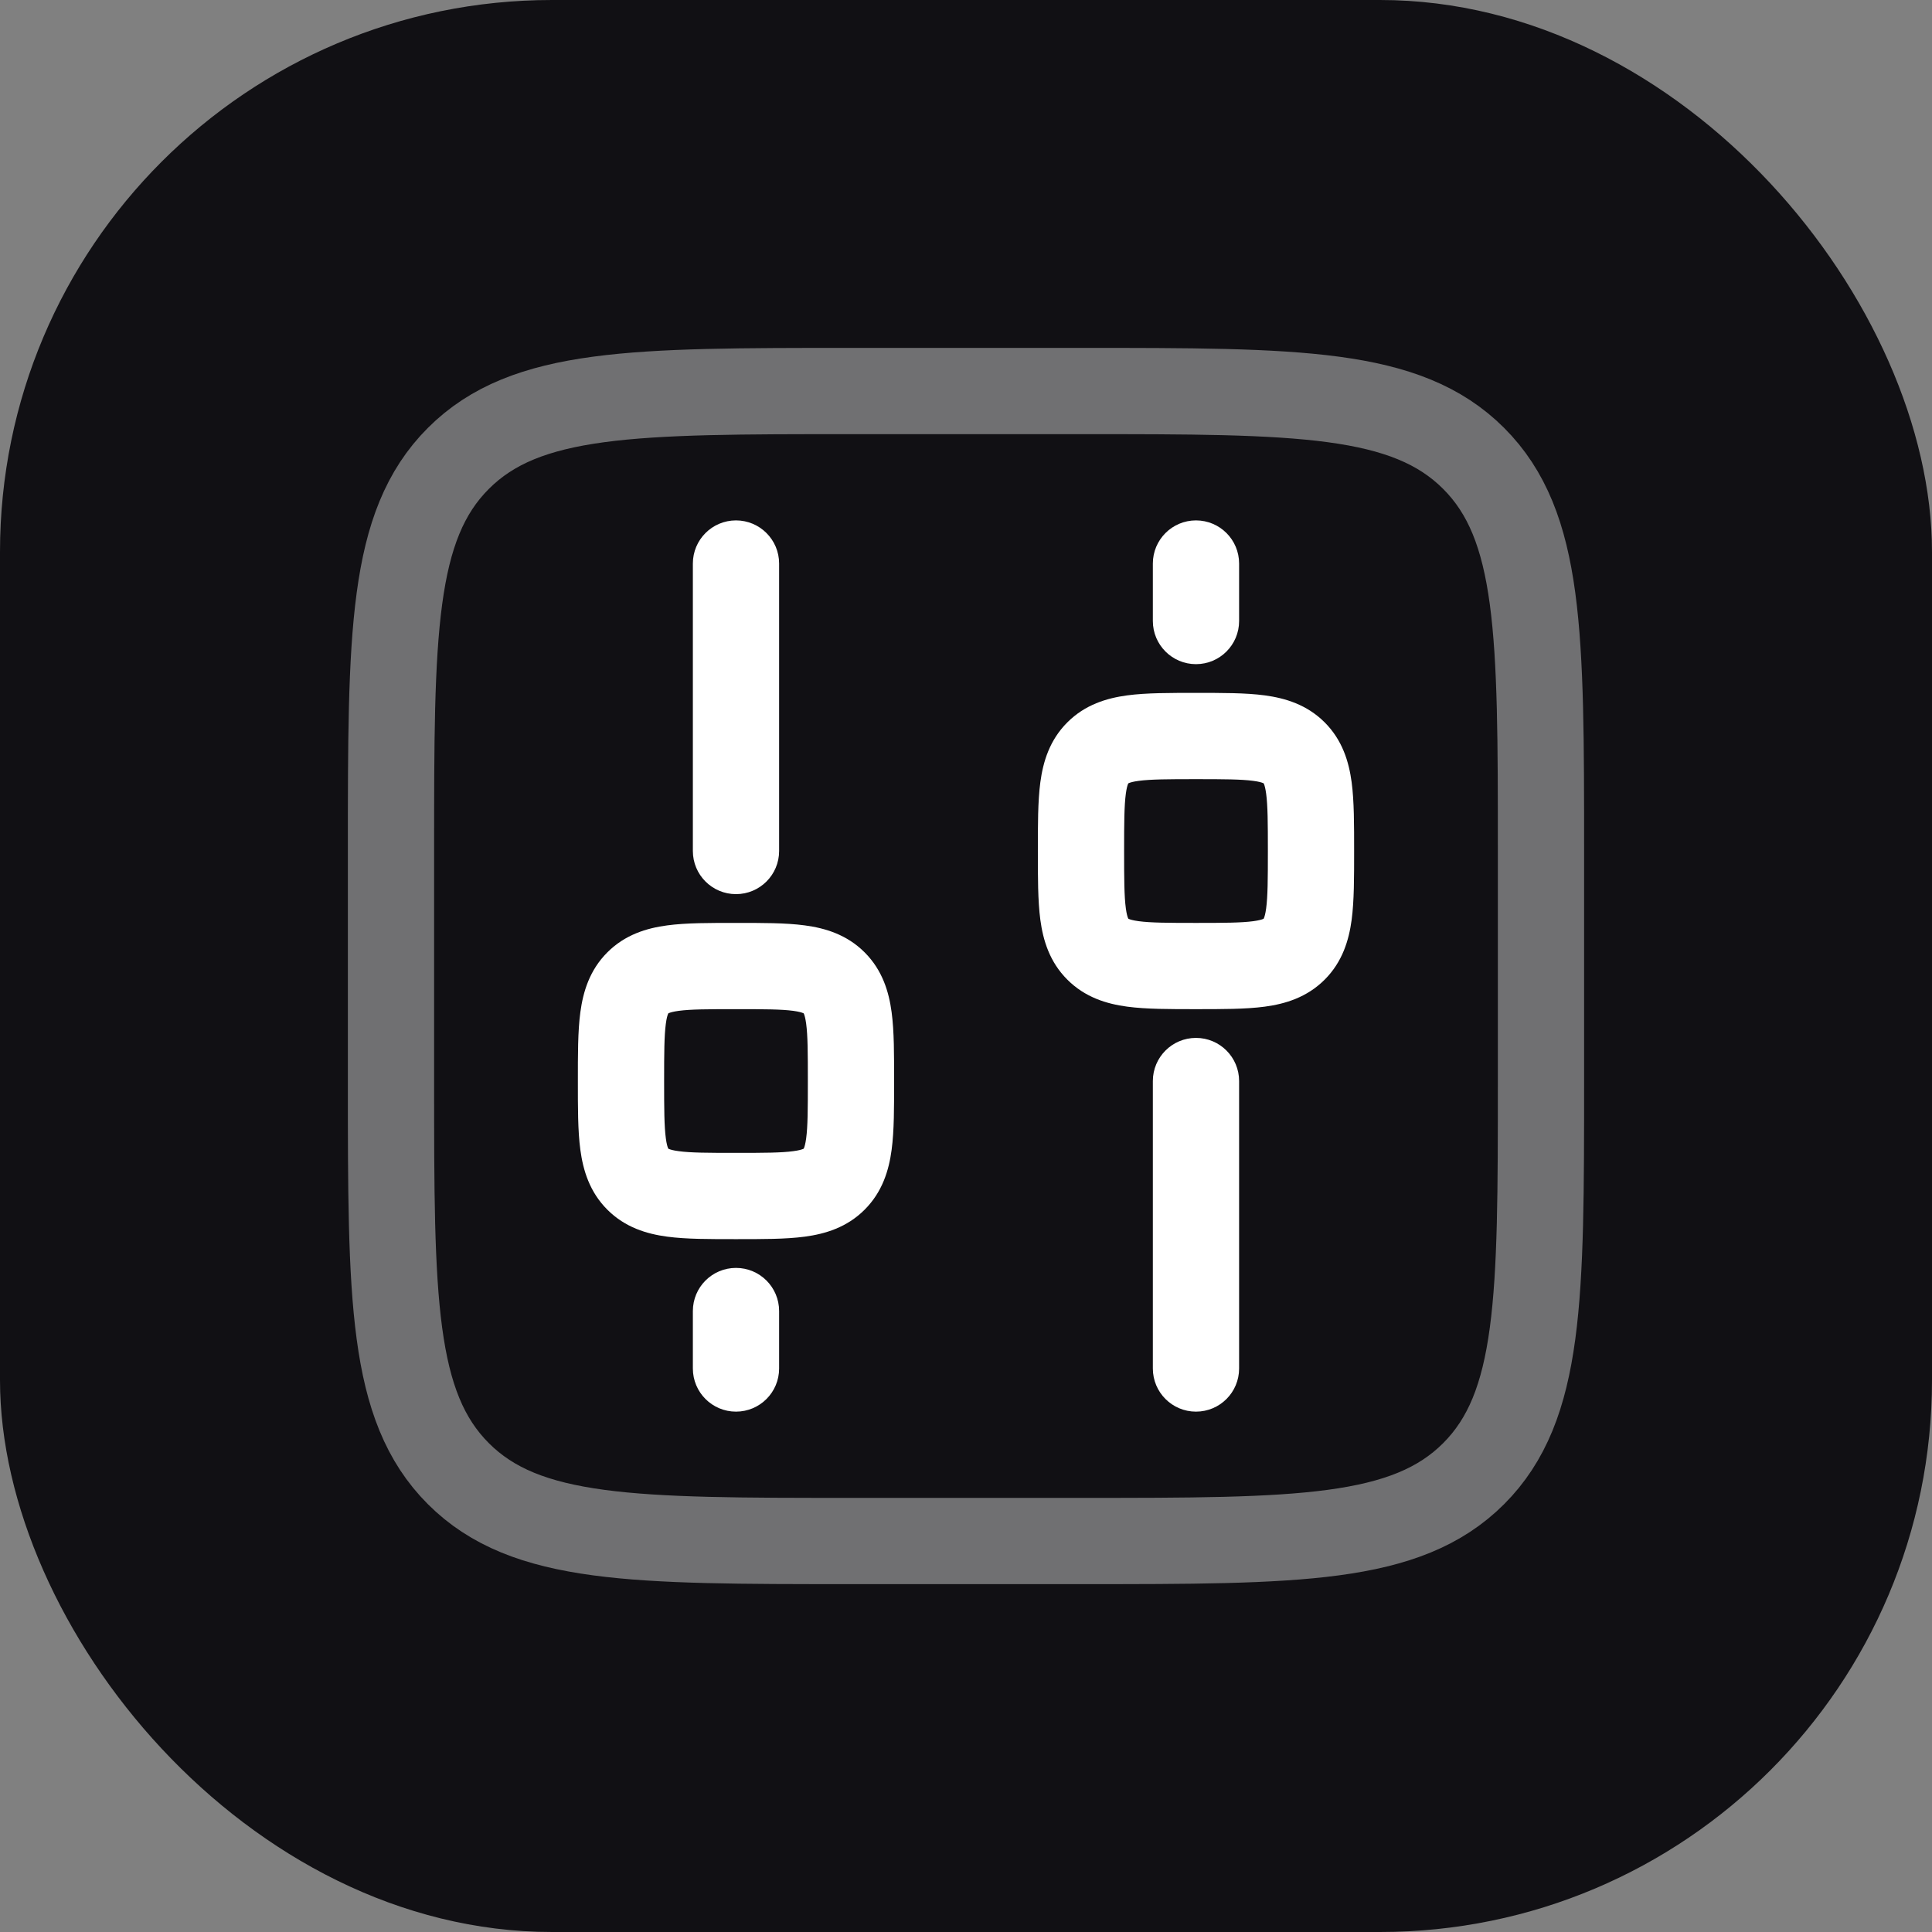 <svg width="56" height="56" viewBox="0 0 56 56" fill="none" xmlns="http://www.w3.org/2000/svg">
<rect x="0" y="0" width="56" height="56" fill="#808080" stroke="none"/>
<rect width="56" height="56" rx="16" fill="#111014"/>
<path opacity="0.4" d="M11.333 24.667C11.333 18.382 11.333 15.239 13.286 13.287C15.238 11.334 18.381 11.334 24.666 11.334H31.333C37.619 11.334 40.761 11.334 42.714 13.287C44.666 15.239 44.666 18.382 44.666 24.667V31.334C44.666 37.619 44.666 40.762 42.714 42.715C40.761 44.667 37.619 44.667 31.333 44.667H24.666C18.381 44.667 15.238 44.667 13.286 42.715C11.333 40.762 11.333 37.619 11.333 31.334V24.667Z" stroke="white" stroke-width="2.5"/>
<path d="M20.083 24.667C20.083 25.358 20.643 25.917 21.333 25.917C22.023 25.917 22.583 25.358 22.583 24.667H20.083ZM22.583 16.334C22.583 15.644 22.023 15.084 21.333 15.084C20.643 15.084 20.083 15.644 20.083 16.334L22.583 16.334ZM35.916 31.334C35.916 30.644 35.357 30.084 34.666 30.084C33.976 30.084 33.416 30.644 33.416 31.334H35.916ZM33.416 39.667C33.416 40.358 33.976 40.917 34.666 40.917C35.357 40.917 35.916 40.358 35.916 39.667H33.416ZM22.583 38.001C22.583 37.31 22.023 36.751 21.333 36.751C20.643 36.751 20.083 37.31 20.083 38.001H22.583ZM20.083 39.667C20.083 40.358 20.643 40.917 21.333 40.917C22.023 40.917 22.583 40.358 22.583 39.667H20.083ZM33.416 18.001C33.416 18.691 33.976 19.251 34.666 19.251C35.357 19.251 35.916 18.691 35.916 18.001H33.416ZM35.916 16.334C35.916 15.644 35.357 15.084 34.666 15.084C33.976 15.084 33.416 15.644 33.416 16.334H35.916ZM22.583 24.667V16.334L20.083 16.334L20.083 24.667H22.583ZM33.416 31.334V39.667H35.916V31.334H33.416ZM20.083 38.001V39.667H22.583V38.001H20.083ZM35.916 18.001V16.334H33.416V18.001H35.916ZM21.333 33.417C20.512 33.417 20.022 33.415 19.671 33.367C19.51 33.346 19.429 33.32 19.393 33.305C19.385 33.302 19.379 33.299 19.376 33.298C19.373 33.296 19.371 33.295 19.371 33.295C19.371 33.295 19.372 33.295 19.372 33.295C19.373 33.296 19.373 33.296 19.372 33.295L17.604 35.063C18.119 35.578 18.745 35.766 19.338 35.845C19.894 35.92 20.583 35.917 21.333 35.917V33.417ZM16.75 31.334C16.75 32.084 16.747 32.773 16.822 33.329C16.902 33.922 17.089 34.548 17.604 35.063L19.372 33.295C19.371 33.294 19.371 33.294 19.372 33.295C19.372 33.296 19.372 33.296 19.372 33.296C19.372 33.296 19.371 33.294 19.37 33.291C19.368 33.288 19.365 33.282 19.362 33.274C19.347 33.238 19.321 33.157 19.3 32.996C19.253 32.645 19.25 32.155 19.25 31.334H16.75ZM23.416 31.334C23.416 32.155 23.414 32.645 23.367 32.996C23.345 33.157 23.32 33.238 23.305 33.274C23.301 33.282 23.298 33.288 23.297 33.291C23.295 33.294 23.294 33.296 23.294 33.296C23.294 33.296 23.294 33.296 23.295 33.295C23.295 33.294 23.295 33.294 23.294 33.295L25.062 35.063C25.577 34.548 25.765 33.922 25.844 33.329C25.919 32.773 25.916 32.084 25.916 31.334H23.416ZM21.333 35.917C22.084 35.917 22.772 35.92 23.328 35.845C23.921 35.766 24.547 35.578 25.062 35.063L23.294 33.295C23.294 33.296 23.294 33.296 23.294 33.295C23.295 33.295 23.295 33.295 23.295 33.295C23.295 33.295 23.294 33.296 23.29 33.298C23.287 33.299 23.282 33.302 23.273 33.305C23.237 33.32 23.156 33.346 22.995 33.367C22.644 33.415 22.154 33.417 21.333 33.417V35.917ZM21.333 29.251C22.154 29.251 22.644 29.253 22.995 29.3C23.156 29.322 23.237 29.348 23.273 29.363C23.282 29.366 23.287 29.369 23.29 29.37C23.294 29.372 23.295 29.373 23.295 29.373C23.295 29.373 23.295 29.373 23.294 29.372C23.294 29.372 23.294 29.372 23.294 29.373L25.062 27.605C24.547 27.09 23.921 26.902 23.328 26.823C22.772 26.748 22.084 26.751 21.333 26.751V29.251ZM25.916 31.334C25.916 30.584 25.919 29.895 25.844 29.339C25.765 28.746 25.577 28.12 25.062 27.605L23.294 29.373C23.295 29.373 23.295 29.373 23.295 29.373C23.294 29.372 23.294 29.372 23.294 29.372C23.294 29.372 23.295 29.374 23.297 29.377C23.298 29.38 23.301 29.386 23.305 29.394C23.32 29.43 23.345 29.511 23.367 29.672C23.414 30.023 23.416 30.513 23.416 31.334H25.916ZM21.333 26.751C20.583 26.751 19.894 26.748 19.338 26.823C18.745 26.902 18.119 27.09 17.604 27.605L19.372 29.373C19.373 29.372 19.373 29.372 19.372 29.372C19.372 29.373 19.371 29.373 19.371 29.373C19.371 29.373 19.373 29.372 19.376 29.37C19.379 29.369 19.385 29.366 19.393 29.363C19.429 29.348 19.51 29.322 19.671 29.3C20.022 29.253 20.512 29.251 21.333 29.251V26.751ZM19.25 31.334C19.25 30.513 19.253 30.023 19.3 29.672C19.321 29.511 19.347 29.43 19.362 29.394C19.365 29.386 19.368 29.38 19.37 29.377C19.371 29.374 19.372 29.372 19.372 29.372C19.372 29.372 19.372 29.372 19.372 29.373C19.371 29.373 19.371 29.373 19.372 29.373L17.604 27.605C17.089 28.12 16.902 28.746 16.822 29.339C16.747 29.895 16.75 30.584 16.75 31.334H19.25ZM34.666 26.751C33.846 26.751 33.355 26.748 33.004 26.701C32.843 26.679 32.763 26.654 32.727 26.639C32.718 26.635 32.712 26.633 32.709 26.631C32.706 26.629 32.705 26.628 32.705 26.628C32.705 26.628 32.705 26.628 32.705 26.629C32.706 26.629 32.706 26.629 32.705 26.629L30.938 28.396C31.453 28.911 32.079 29.099 32.671 29.178C33.228 29.253 33.916 29.251 34.666 29.251V26.751ZM30.083 24.667C30.083 25.418 30.081 26.106 30.155 26.663C30.235 27.255 30.422 27.881 30.938 28.396L32.705 26.629C32.705 26.628 32.705 26.628 32.705 26.628C32.705 26.629 32.706 26.629 32.706 26.629C32.706 26.629 32.705 26.628 32.703 26.625C32.701 26.621 32.699 26.616 32.695 26.607C32.68 26.571 32.655 26.491 32.633 26.329C32.586 25.978 32.583 25.488 32.583 24.667H30.083ZM36.75 24.667C36.75 25.488 36.747 25.978 36.7 26.329C36.678 26.491 36.653 26.571 36.638 26.607C36.635 26.616 36.632 26.621 36.63 26.625C36.628 26.628 36.627 26.629 36.627 26.629C36.627 26.629 36.628 26.629 36.628 26.628C36.629 26.628 36.629 26.628 36.628 26.629L38.396 28.396C38.911 27.881 39.098 27.255 39.178 26.663C39.252 26.106 39.25 25.418 39.25 24.667H36.75ZM34.666 29.251C35.417 29.251 36.105 29.253 36.662 29.178C37.254 29.099 37.88 28.911 38.396 28.396L36.628 26.629C36.627 26.629 36.627 26.629 36.628 26.629C36.628 26.628 36.629 26.628 36.629 26.628C36.628 26.628 36.627 26.629 36.624 26.631C36.62 26.633 36.615 26.635 36.607 26.639C36.57 26.654 36.49 26.679 36.329 26.701C35.977 26.748 35.487 26.751 34.666 26.751V29.251ZM34.666 22.584C35.487 22.584 35.977 22.587 36.329 22.634C36.49 22.655 36.57 22.681 36.607 22.696C36.615 22.699 36.62 22.702 36.624 22.704C36.627 22.705 36.628 22.706 36.629 22.706C36.629 22.706 36.628 22.706 36.628 22.706C36.627 22.705 36.627 22.705 36.628 22.706L38.396 20.938C37.88 20.423 37.254 20.236 36.662 20.156C36.105 20.081 35.417 20.084 34.666 20.084V22.584ZM39.25 24.667C39.25 23.917 39.252 23.229 39.178 22.672C39.098 22.079 38.911 21.453 38.396 20.938L36.628 22.706C36.629 22.707 36.629 22.707 36.628 22.706C36.628 22.706 36.627 22.705 36.627 22.705C36.627 22.706 36.628 22.707 36.63 22.71C36.632 22.713 36.635 22.719 36.638 22.727C36.653 22.764 36.678 22.844 36.7 23.005C36.747 23.356 36.75 23.846 36.75 24.667H39.25ZM34.666 20.084C33.916 20.084 33.228 20.081 32.671 20.156C32.079 20.236 31.453 20.423 30.938 20.938L32.705 22.706C32.706 22.705 32.706 22.705 32.705 22.706C32.705 22.706 32.705 22.706 32.705 22.706C32.705 22.706 32.706 22.705 32.709 22.704C32.712 22.702 32.718 22.699 32.727 22.696C32.763 22.681 32.843 22.655 33.004 22.634C33.355 22.587 33.846 22.584 34.666 22.584V20.084ZM32.583 24.667C32.583 23.846 32.586 23.356 32.633 23.005C32.655 22.844 32.68 22.764 32.695 22.727C32.699 22.719 32.701 22.713 32.703 22.71C32.705 22.707 32.706 22.706 32.706 22.705C32.706 22.705 32.705 22.706 32.705 22.706C32.705 22.707 32.705 22.707 32.705 22.706L30.938 20.938C30.422 21.453 30.235 22.079 30.155 22.672C30.081 23.229 30.083 23.917 30.083 24.667H32.583Z" fill="white"/>
</svg>
